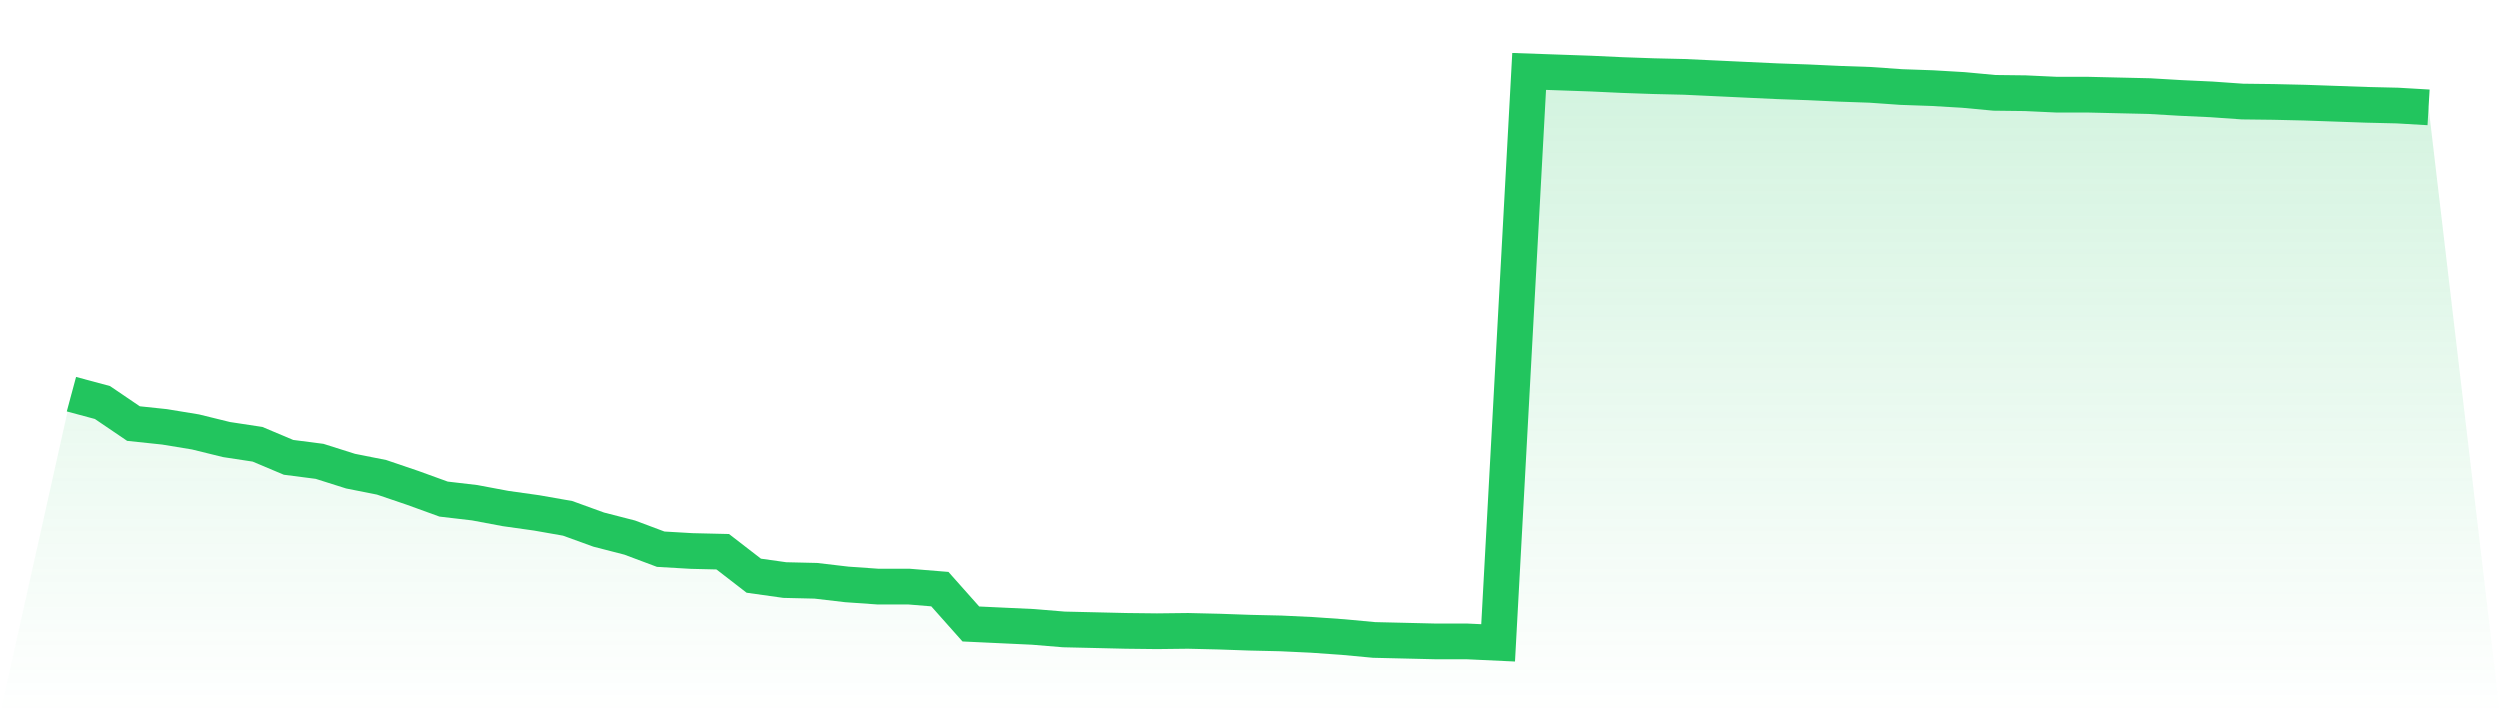 <svg viewBox="0 0 140 40" xmlns="http://www.w3.org/2000/svg">
<defs>
<linearGradient id="gradient" x1="0" x2="0" y1="0" y2="1">
<stop offset="0%" stop-color="#22c55e" stop-opacity="0.2"/>
<stop offset="100%" stop-color="#22c55e" stop-opacity="0"/>
</linearGradient>
</defs>
<path d="M4,22.074 L4,22.074 L5.737,22.541 L7.474,23.72 L9.211,23.903 L10.947,24.188 L12.684,24.615 L14.421,24.879 L16.158,25.611 L17.895,25.835 L19.632,26.384 L21.368,26.729 L23.105,27.319 L24.842,27.949 L26.579,28.152 L28.316,28.478 L30.053,28.722 L31.789,29.027 L33.526,29.657 L35.263,30.104 L37,30.755 L38.737,30.856 L40.474,30.897 L42.211,32.239 L43.947,32.483 L45.684,32.524 L47.421,32.727 L49.158,32.849 L50.895,32.849 L52.632,32.991 L54.368,34.943 L56.105,35.024 L57.842,35.105 L59.579,35.248 L61.316,35.288 L63.053,35.329 L64.789,35.349 L66.526,35.329 L68.263,35.37 L70,35.431 L71.737,35.471 L73.474,35.553 L75.211,35.675 L76.947,35.837 L78.684,35.878 L80.421,35.919 L82.158,35.919 L83.895,36 L85.632,4 L87.368,4.061 L89.105,4.122 L90.842,4.203 L92.579,4.264 L94.316,4.305 L96.053,4.386 L97.789,4.468 L99.526,4.549 L101.263,4.61 L103,4.691 L104.737,4.752 L106.474,4.874 L108.211,4.935 L109.947,5.037 L111.684,5.199 L113.421,5.22 L115.158,5.301 L116.895,5.301 L118.632,5.342 L120.368,5.382 L122.105,5.484 L123.842,5.565 L125.579,5.687 L127.316,5.708 L129.053,5.748 L130.789,5.809 L132.526,5.87 L134.263,5.911 L136,6.013 L140,40 L0,40 z" fill="url(#gradient)"/>
<path d="M4,22.074 L4,22.074 L5.737,22.541 L7.474,23.72 L9.211,23.903 L10.947,24.188 L12.684,24.615 L14.421,24.879 L16.158,25.611 L17.895,25.835 L19.632,26.384 L21.368,26.729 L23.105,27.319 L24.842,27.949 L26.579,28.152 L28.316,28.478 L30.053,28.722 L31.789,29.027 L33.526,29.657 L35.263,30.104 L37,30.755 L38.737,30.856 L40.474,30.897 L42.211,32.239 L43.947,32.483 L45.684,32.524 L47.421,32.727 L49.158,32.849 L50.895,32.849 L52.632,32.991 L54.368,34.943 L56.105,35.024 L57.842,35.105 L59.579,35.248 L61.316,35.288 L63.053,35.329 L64.789,35.349 L66.526,35.329 L68.263,35.37 L70,35.431 L71.737,35.471 L73.474,35.553 L75.211,35.675 L76.947,35.837 L78.684,35.878 L80.421,35.919 L82.158,35.919 L83.895,36 L85.632,4 L87.368,4.061 L89.105,4.122 L90.842,4.203 L92.579,4.264 L94.316,4.305 L96.053,4.386 L97.789,4.468 L99.526,4.549 L101.263,4.61 L103,4.691 L104.737,4.752 L106.474,4.874 L108.211,4.935 L109.947,5.037 L111.684,5.199 L113.421,5.22 L115.158,5.301 L116.895,5.301 L118.632,5.342 L120.368,5.382 L122.105,5.484 L123.842,5.565 L125.579,5.687 L127.316,5.708 L129.053,5.748 L130.789,5.809 L132.526,5.87 L134.263,5.911 L136,6.013" fill="none" stroke="#22c55e" stroke-width="2"/>
</svg>
